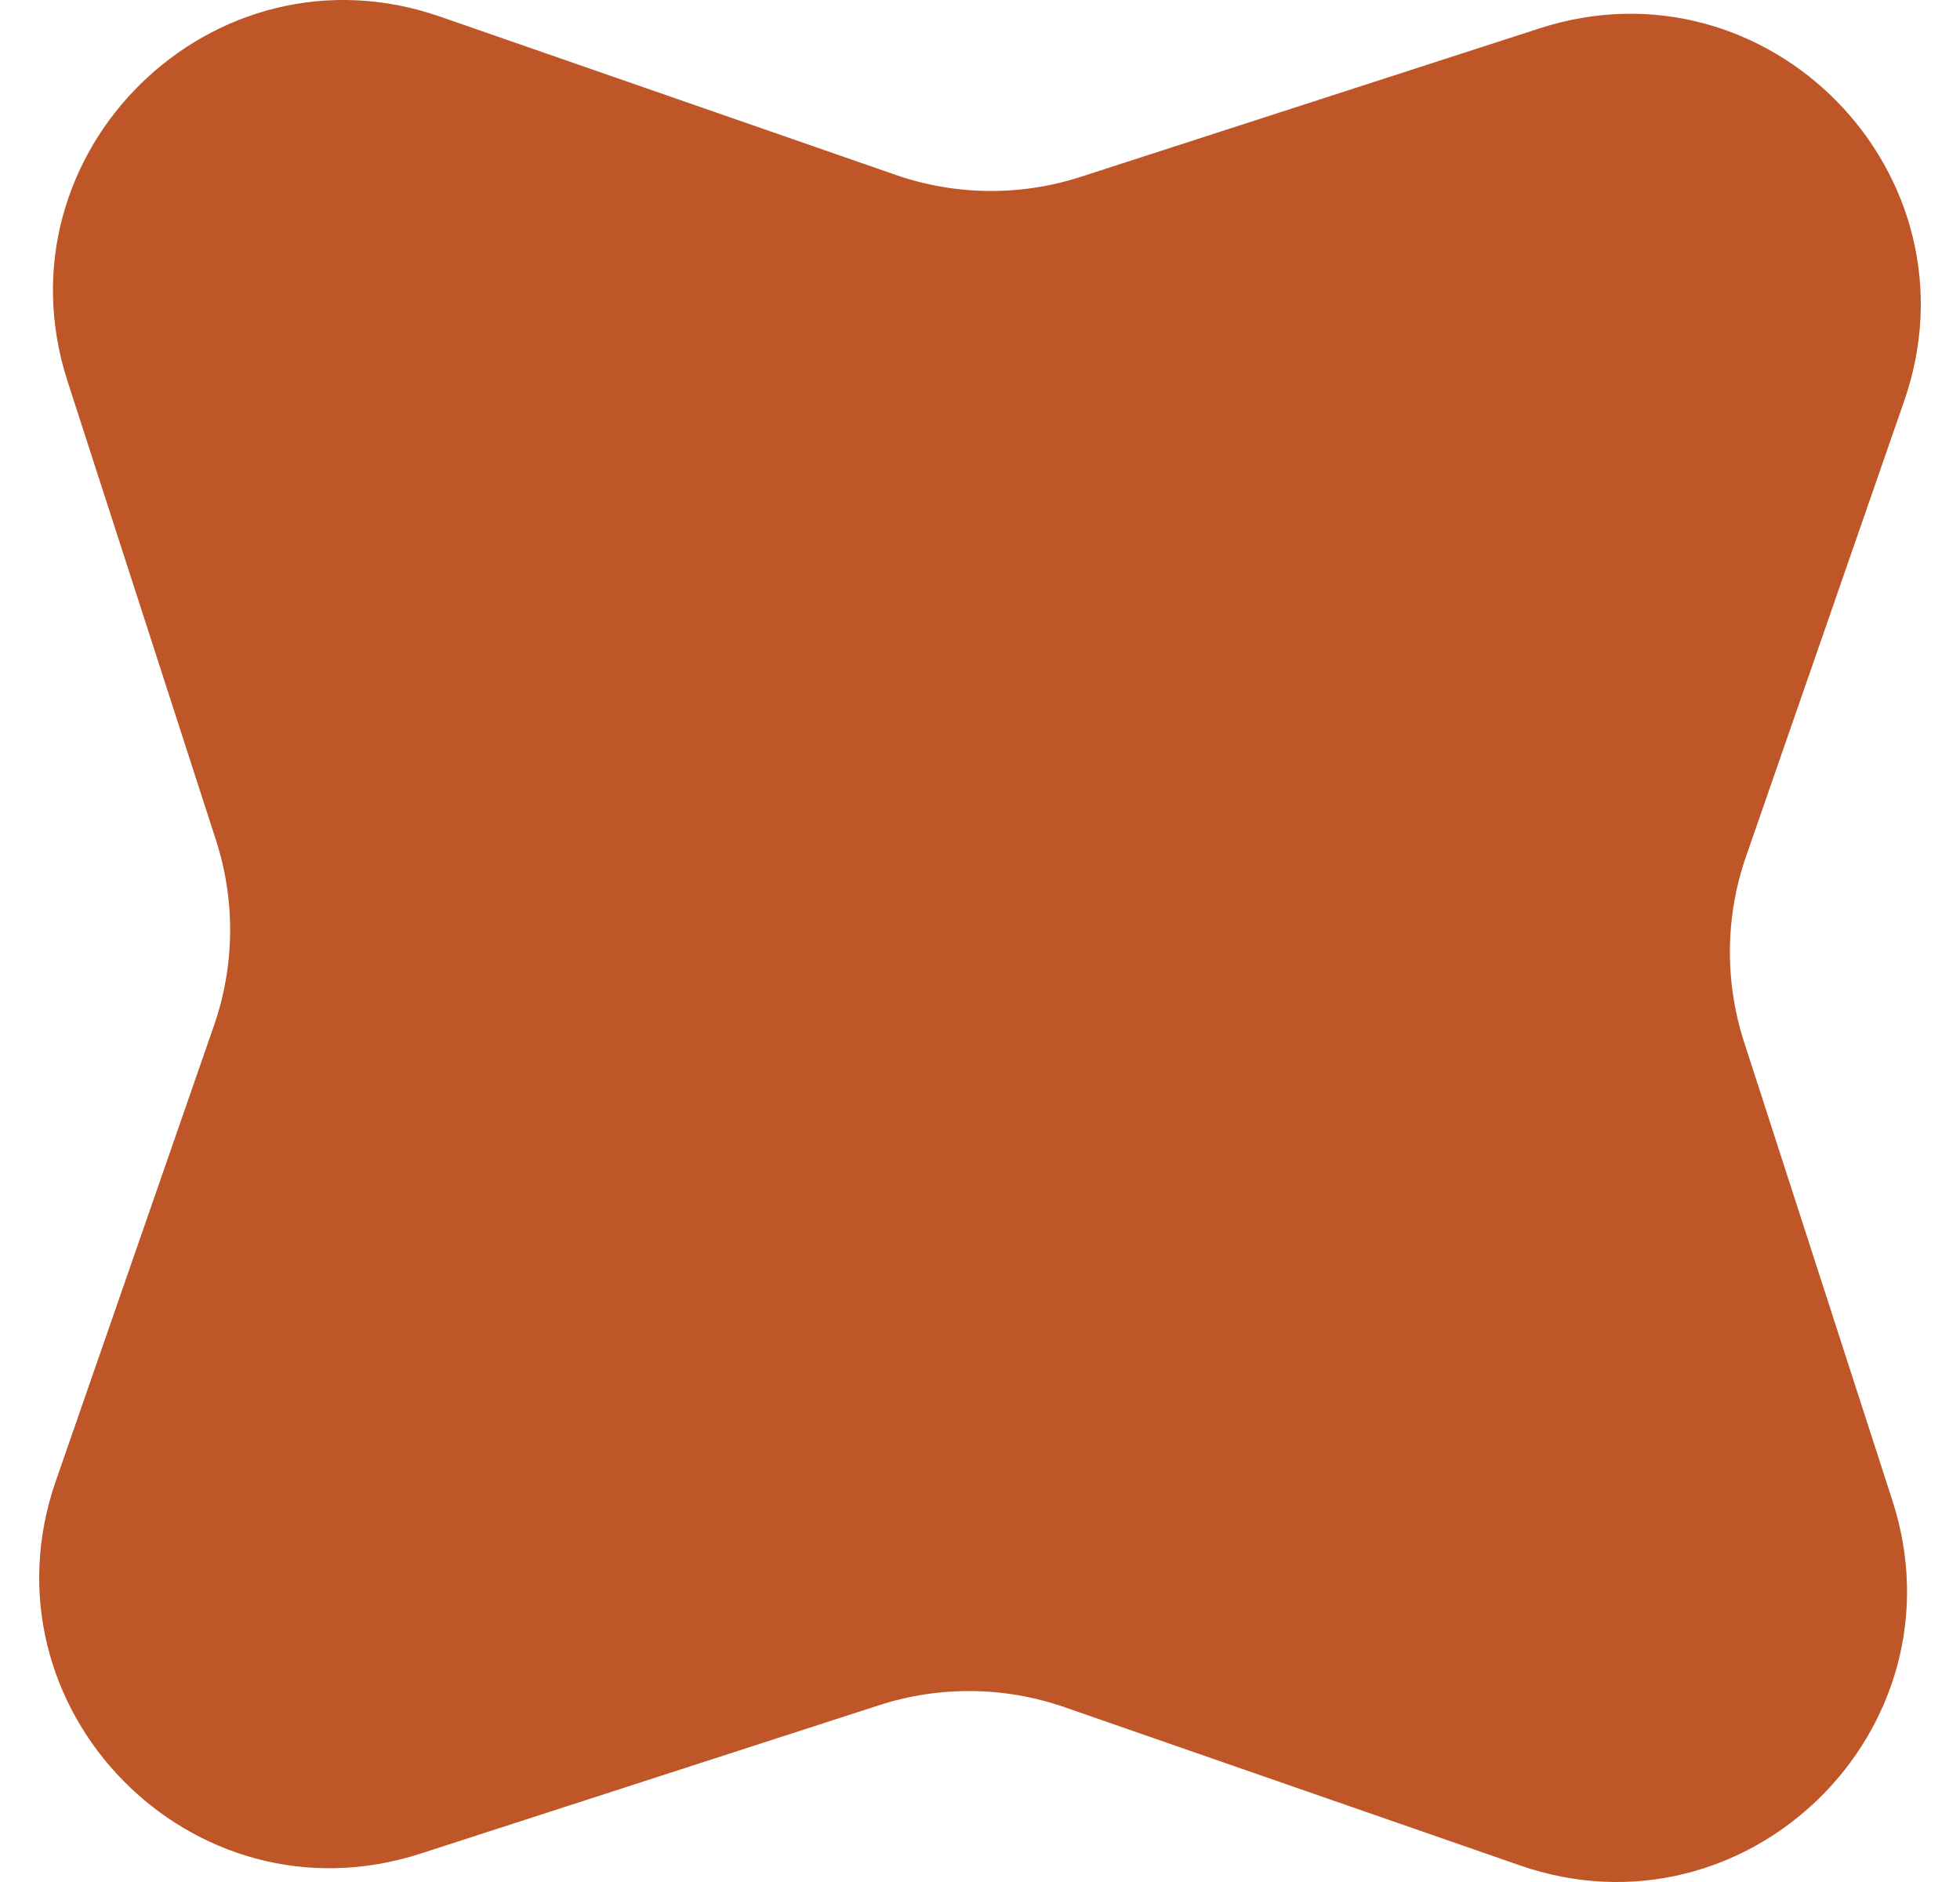 <?xml version="1.0" encoding="UTF-8"?> <svg xmlns="http://www.w3.org/2000/svg" width="25" height="24" viewBox="0 0 25 24" fill="none"><path d="M0.862 4.864C-0.082 1.946 2.717 -0.794 5.614 0.212L11.424 2.23C12.187 2.495 13.016 2.504 13.785 2.255L19.636 0.362C22.554 -0.582 25.294 2.217 24.288 5.114L22.27 10.924C22.005 11.687 21.997 12.516 22.245 13.285L24.138 19.136C25.082 22.054 22.283 24.794 19.386 23.788L13.576 21.77C12.813 21.505 11.984 21.497 11.215 21.745L5.364 23.638C2.446 24.582 -0.294 21.783 0.712 18.886L2.73 13.076C2.995 12.313 3.004 11.484 2.755 10.715L0.862 4.864Z" fill="#BF5628"></path></svg> 